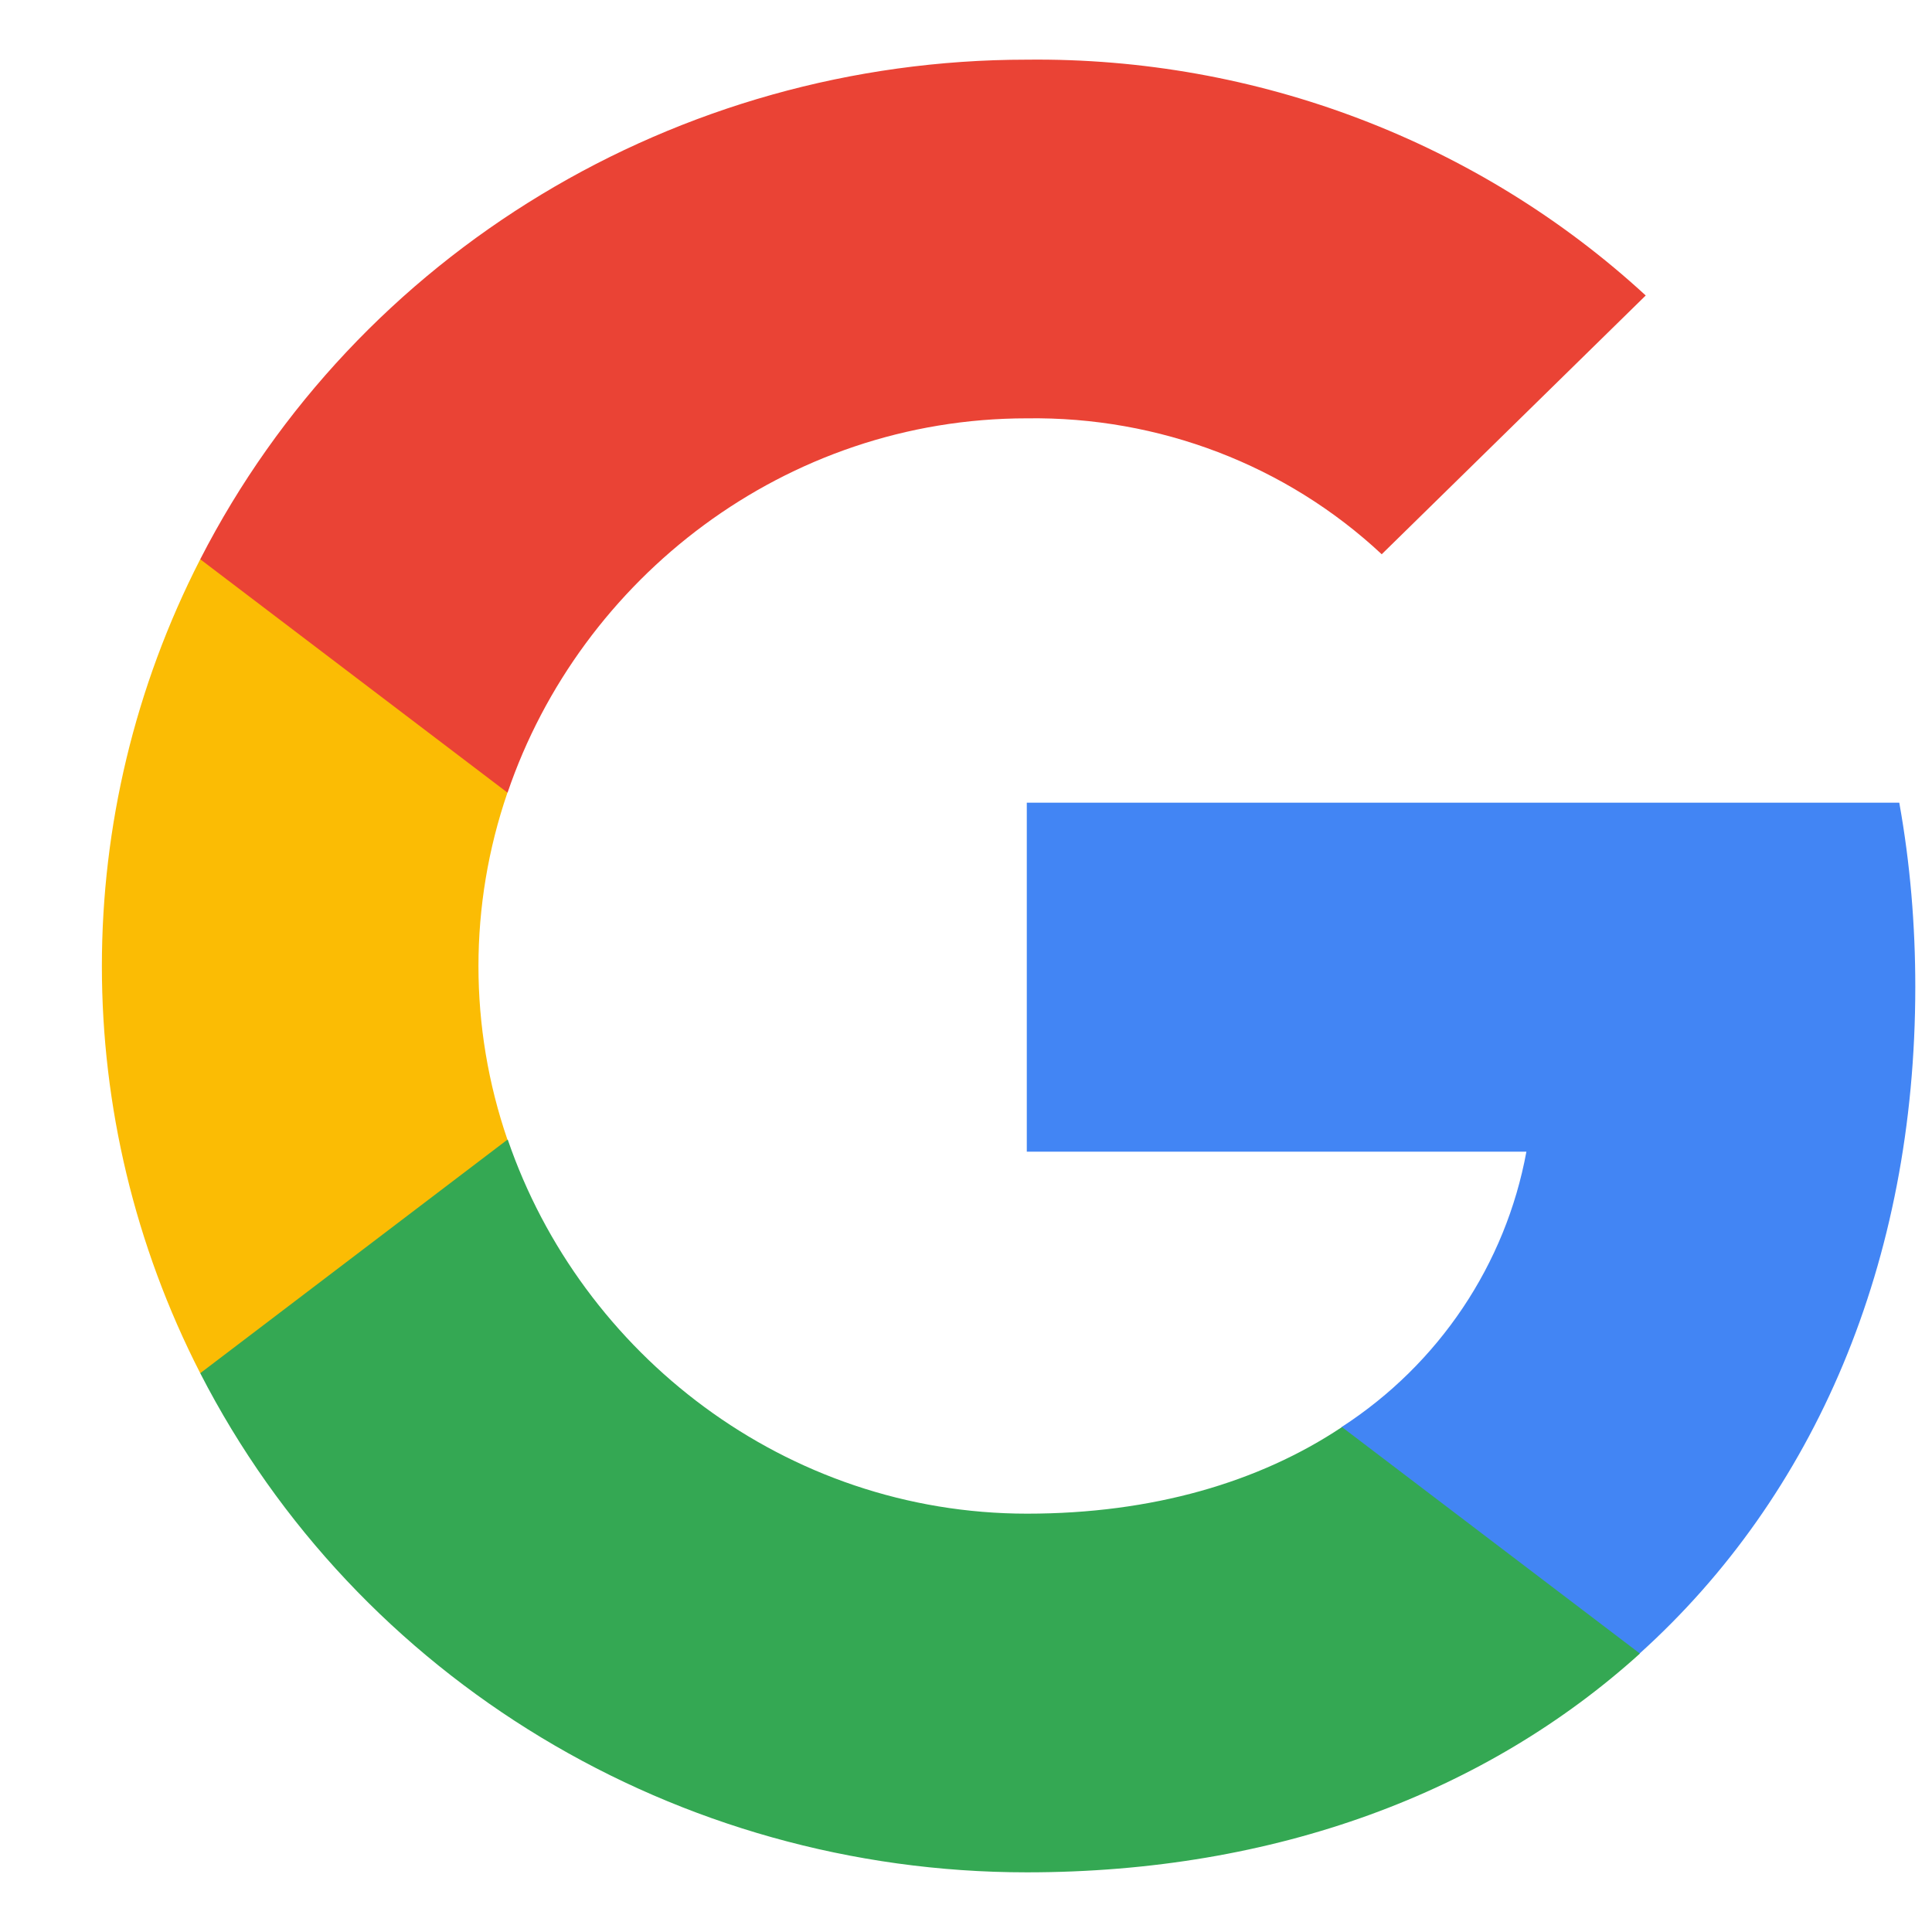 <svg width="17" height="17" viewBox="0 0 17 17" fill="none" xmlns="http://www.w3.org/2000/svg">
<path d="M16.853 8.683C16.853 8.141 16.808 7.596 16.712 7.063H9.035V10.134H13.431C13.249 11.124 12.663 12.001 11.805 12.557V14.55H14.427C15.967 13.161 16.853 11.11 16.853 8.683Z" fill="#4285F4"/>
<path d="M9.035 16.475C11.23 16.475 13.082 15.769 14.43 14.55L11.808 12.557C11.078 13.044 10.136 13.319 9.038 13.319C6.915 13.319 5.114 11.916 4.468 10.028H1.762V12.083C3.144 14.776 5.958 16.475 9.035 16.475Z" fill="#34A853"/>
<path d="M4.465 10.028C4.125 9.038 4.125 7.965 4.465 6.975V4.921H1.762C0.608 7.174 0.608 9.829 1.762 12.083L4.465 10.028Z" fill="#FBBC04"/>
<path d="M9.035 3.681C10.196 3.664 11.317 4.091 12.158 4.877L14.481 2.6C13.01 1.246 11.057 0.502 9.035 0.525C5.958 0.525 3.144 2.225 1.762 4.921L4.466 6.975C5.109 5.085 6.912 3.681 9.035 3.681Z" fill="#EA4335"/>
</svg>

